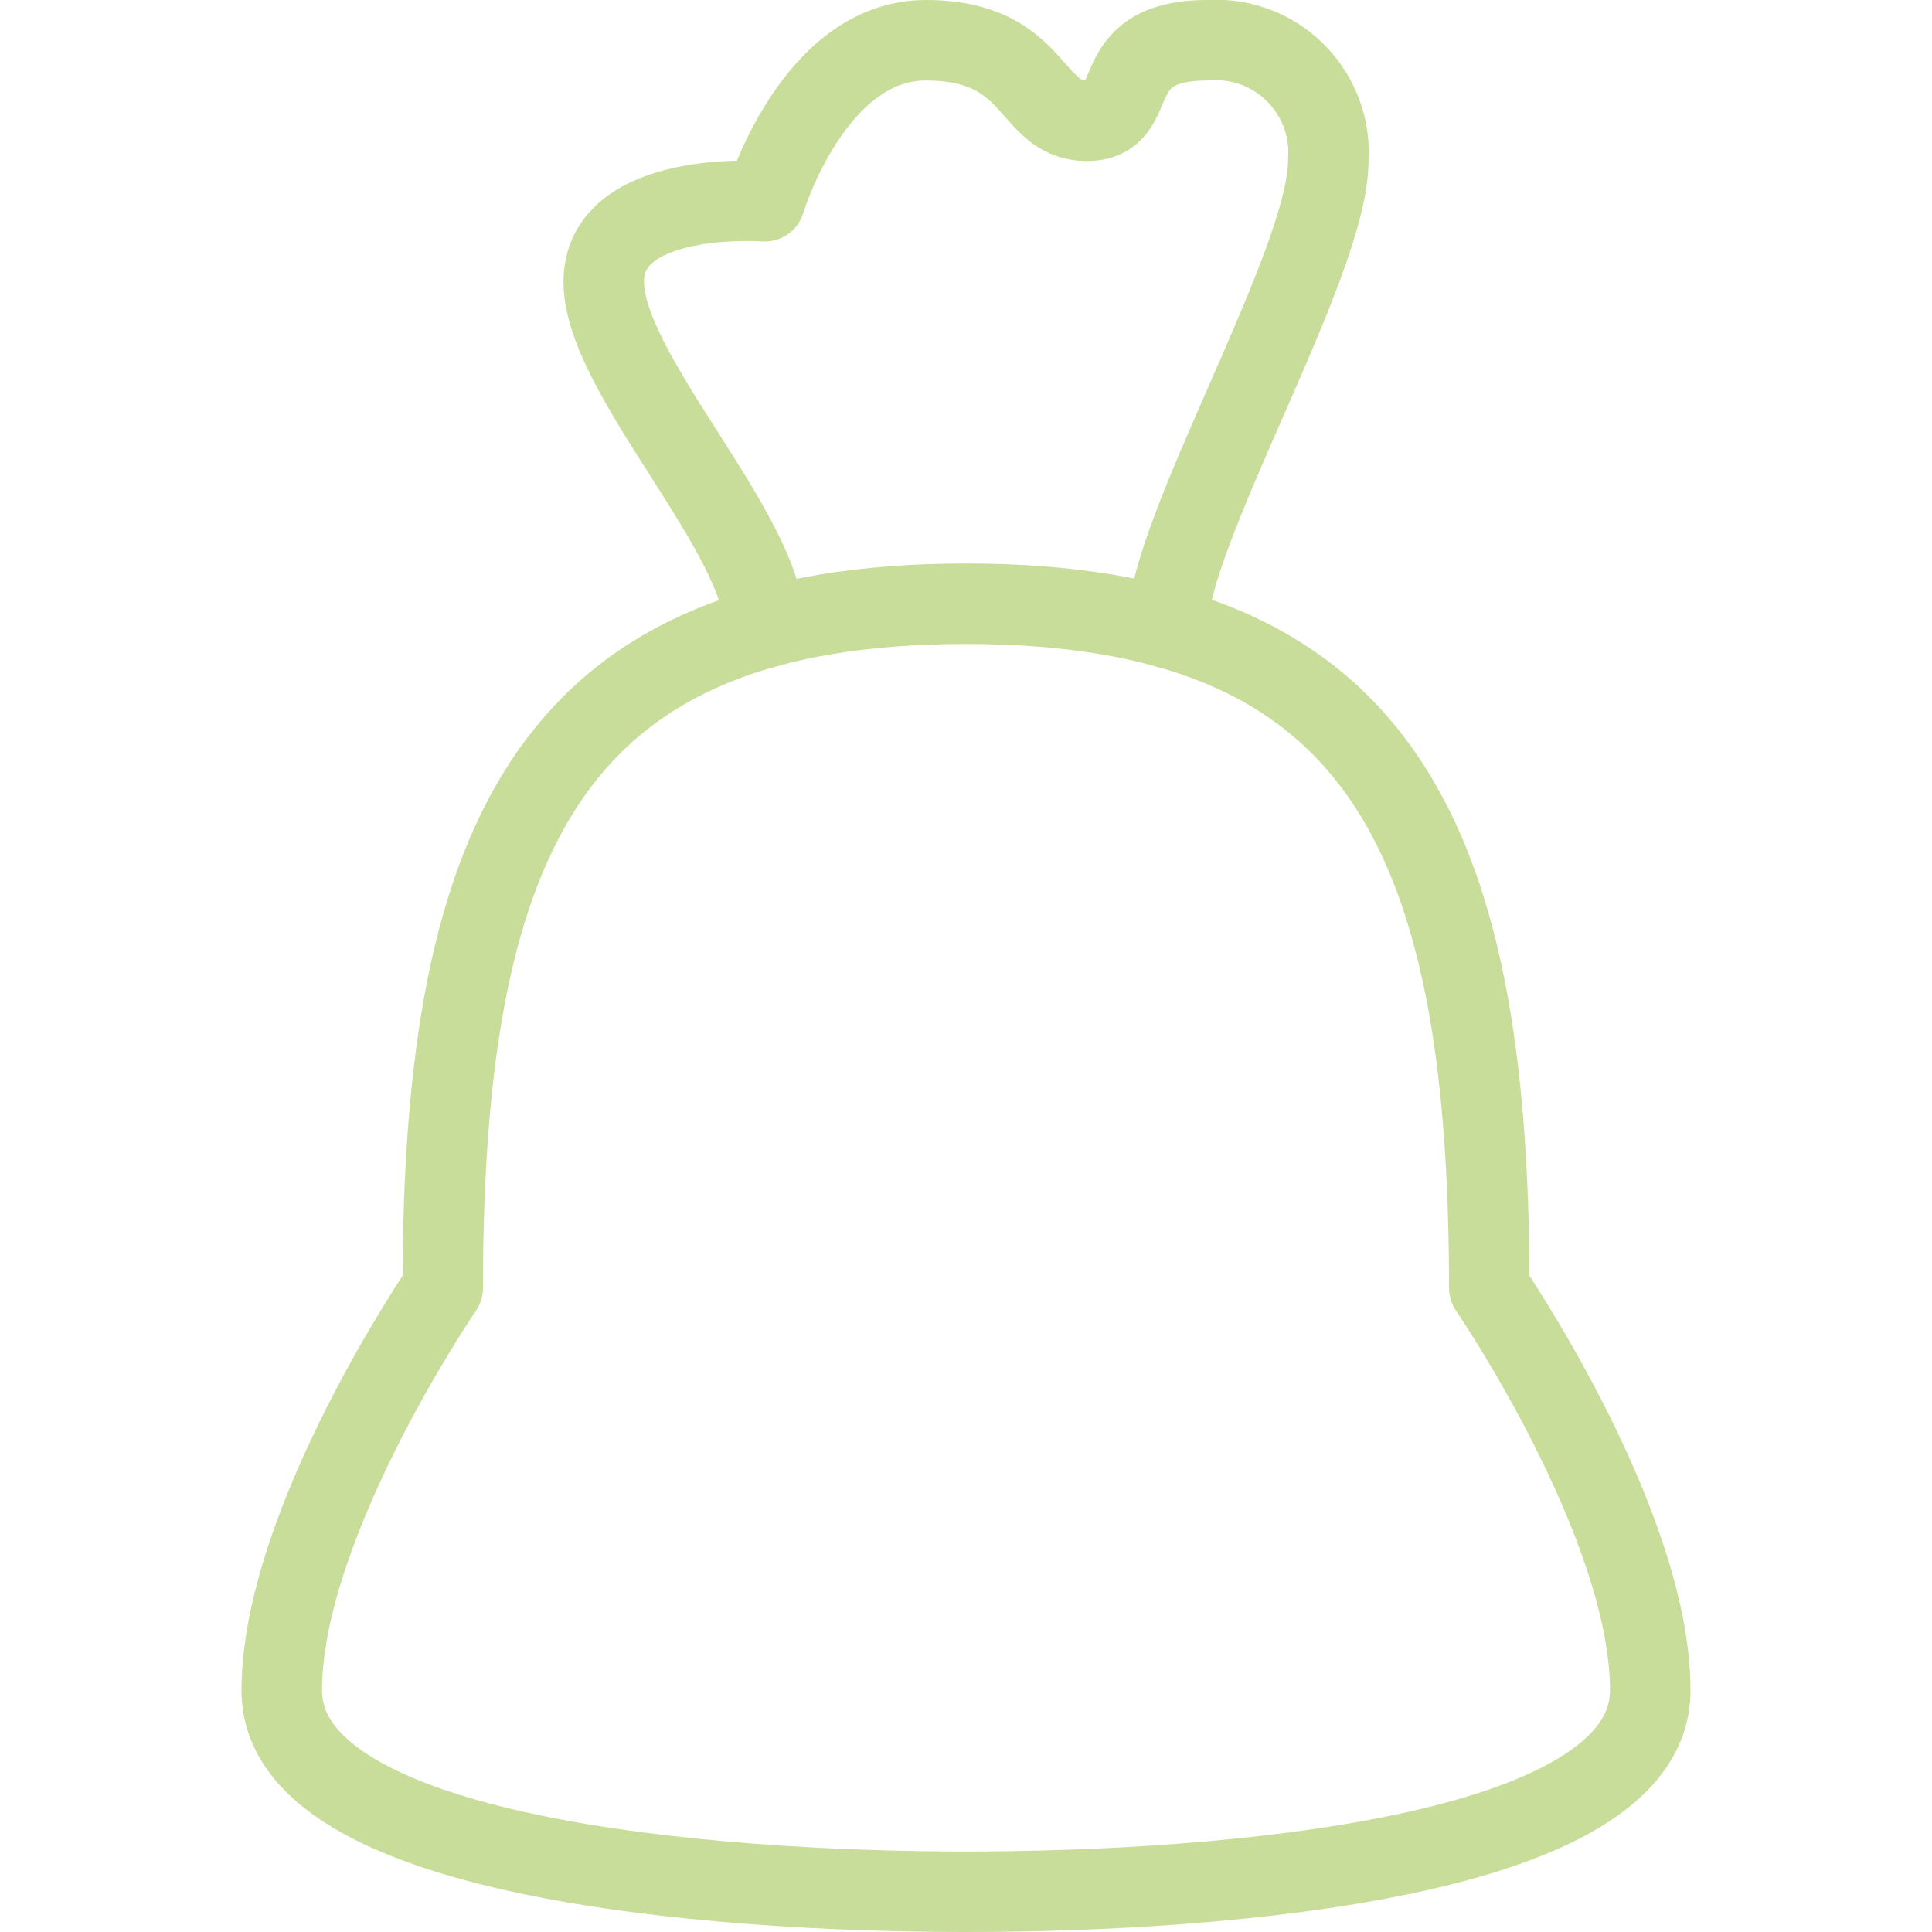 <?xml version="1.0" encoding="UTF-8"?> <svg xmlns="http://www.w3.org/2000/svg" width="48" height="48" viewBox="0 0 48 48" fill="none"><g clip-path="url(#clip0_481_26)"><path d="M24 47C30.38 47 41 46.16 41 42C41 37.84 37 32 37 32C37 20.58 34.16 15 24 15C13.84 15 11 20.58 11 32C11 32 7 37.84 7 42C7 46.16 17.64 47 24 47Z" stroke="#C9DD9A" stroke-width="2" stroke-linecap="round" stroke-linejoin="round"></path><path d="M29 15.6C29 13.22 33 6.56 33 4C33.114 2.458 31.958 1.114 30.416 1C30.278 0.99 30.138 0.99 30 1C27.34 1 28.46 3 27 3C25.54 3 25.8 1 23 1C20.2 1 19 5 19 5C19 5 15 4.7 15 7C15 9.3 19 13.26 19 15.6" stroke="#C9DD9A" stroke-width="2" stroke-linecap="round" stroke-linejoin="round"></path></g><defs><clipPath id="clip0_481_26"><rect width="48" height="48" fill="white"></rect></clipPath></defs></svg> 